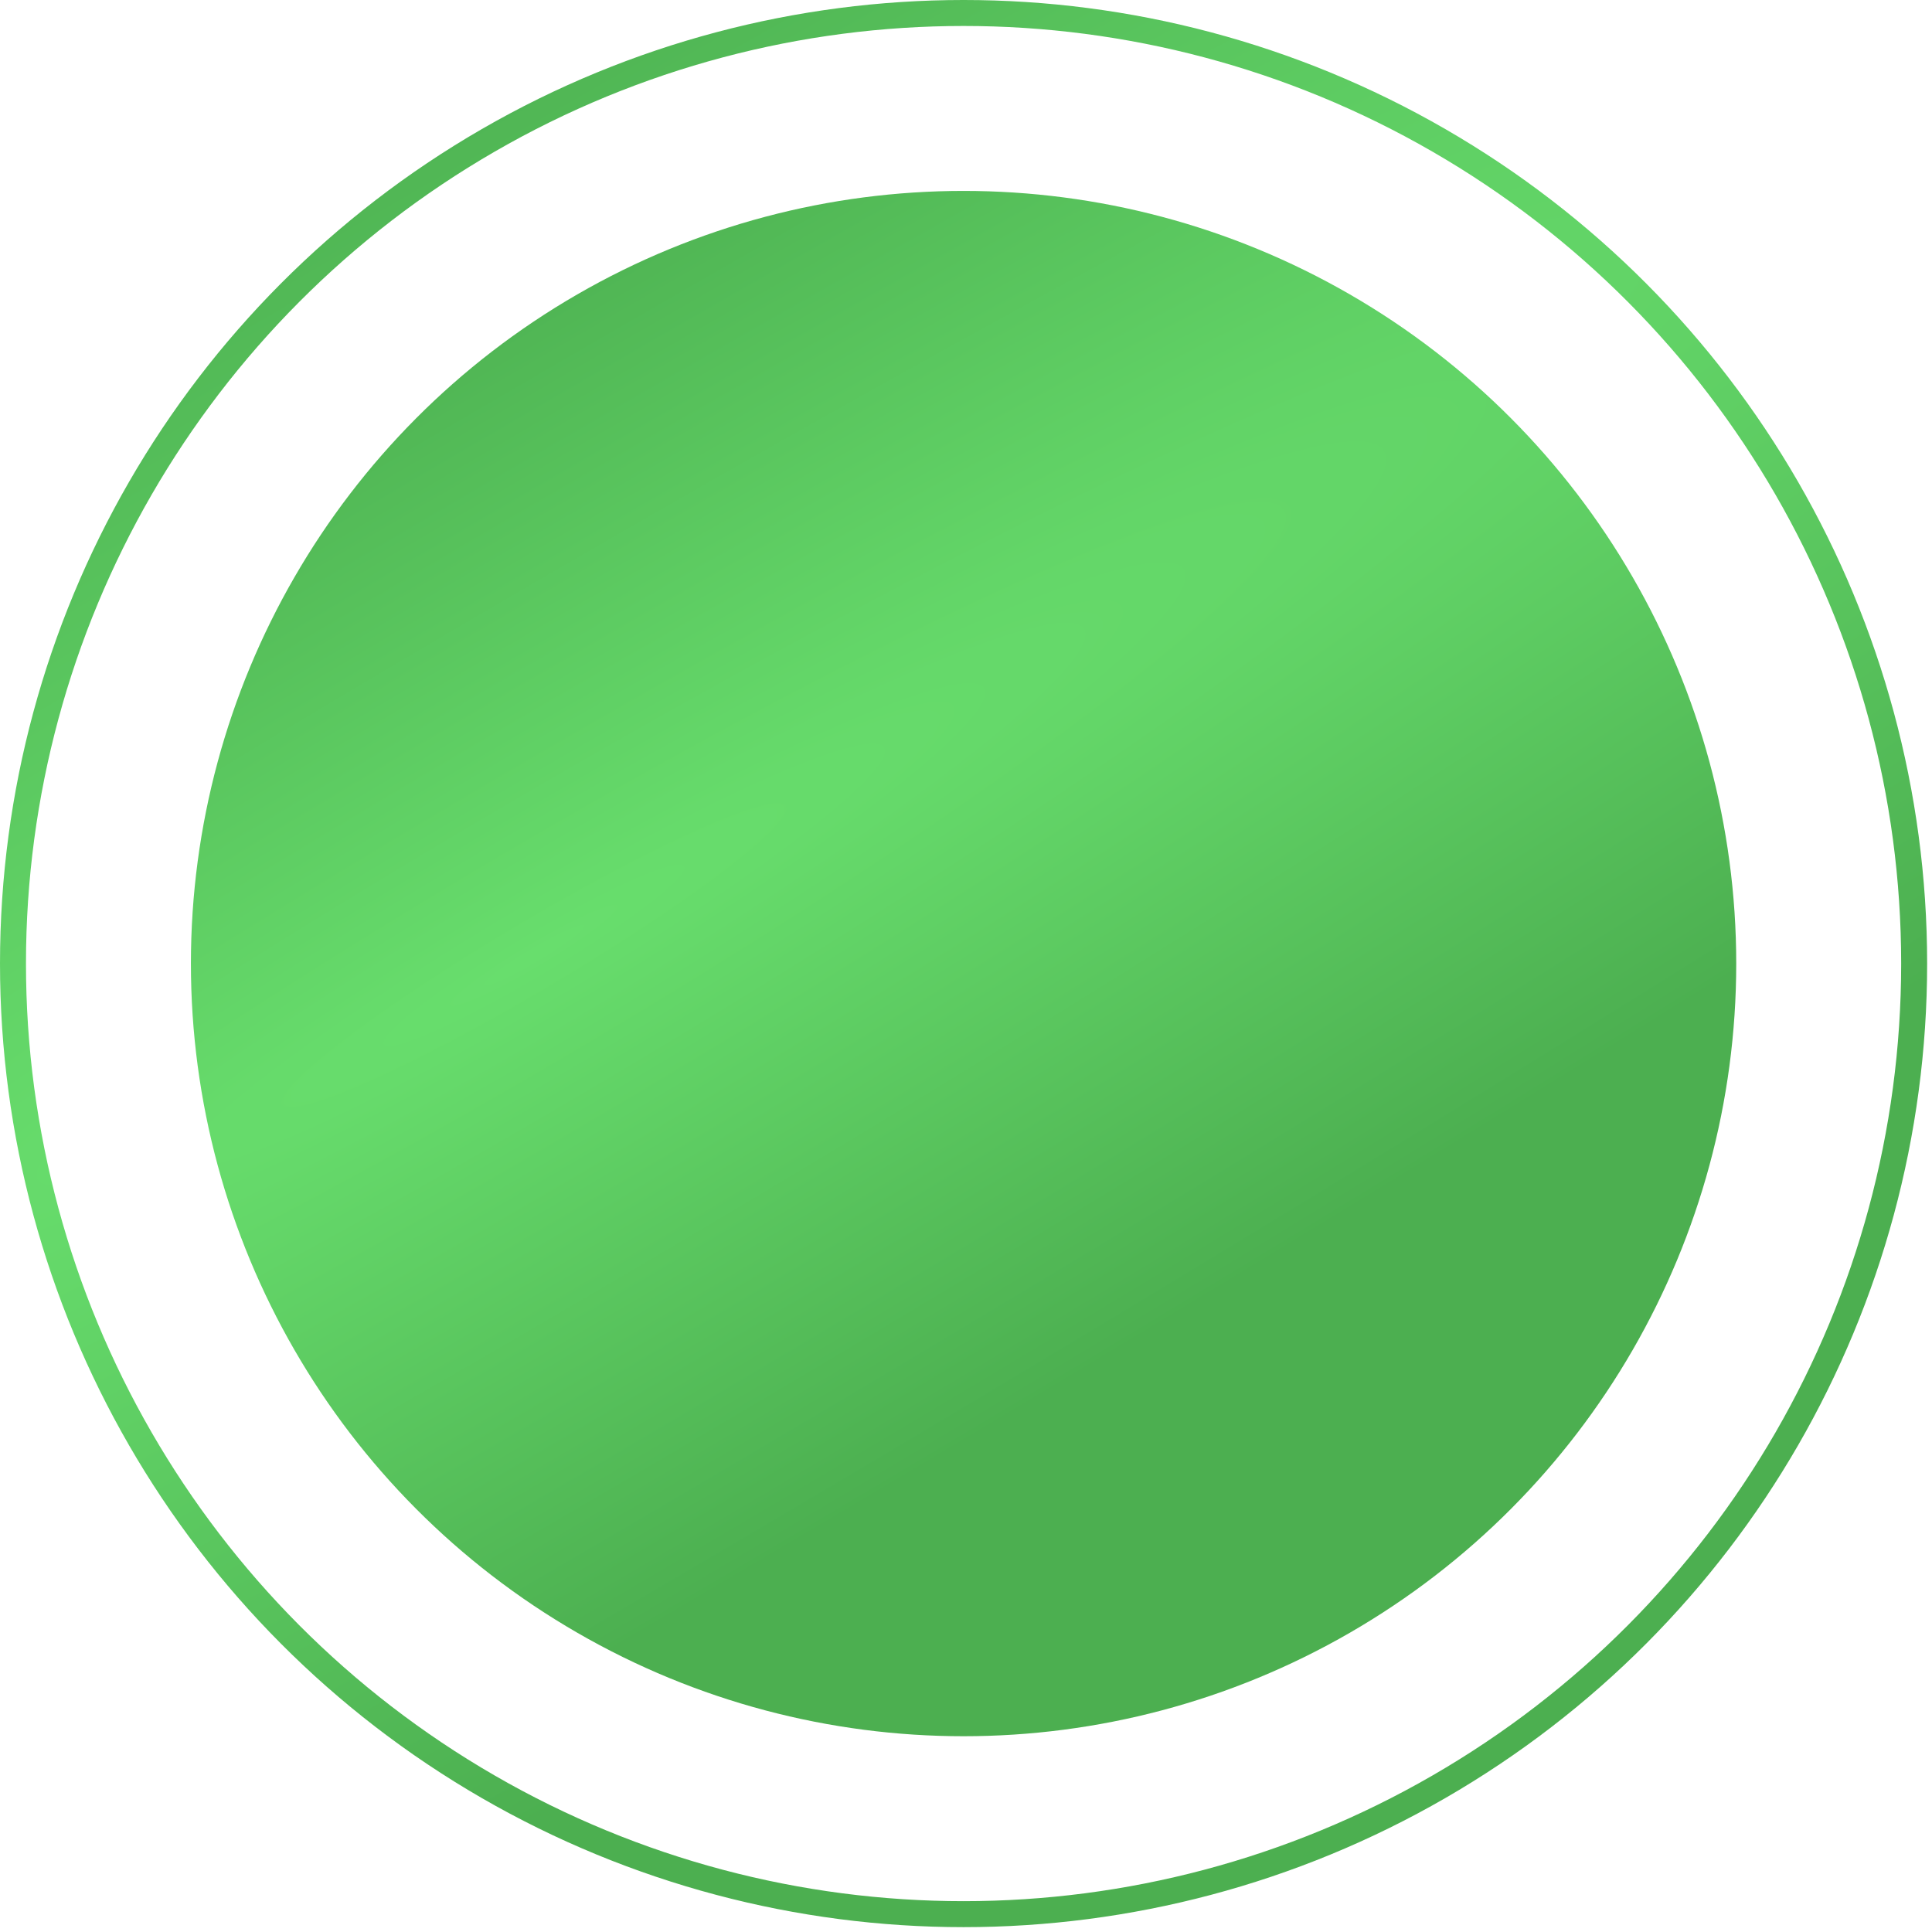 <?xml version="1.0" encoding="UTF-8"?> <svg xmlns="http://www.w3.org/2000/svg" width="97" height="97" viewBox="0 0 97 97" fill="none"><g filter="url(#filter0_b_376_367)"><circle cx="48.378" cy="48.378" r="47.726" stroke="url(#paint0_radial_376_367)" stroke-width="1.304"></circle></g><circle cx="48.378" cy="48.378" r="38.793" fill="url(#paint1_radial_376_367)"></circle><defs><filter id="filter0_b_376_367" x="-13.036" y="-13.036" width="122.828" height="122.828" filterUnits="userSpaceOnUse" color-interpolation-filters="sRGB"><feFlood flood-opacity="0" result="BackgroundImageFix"></feFlood><feGaussianBlur in="BackgroundImageFix" stdDeviation="6.518"></feGaussianBlur><feComposite in2="SourceAlpha" operator="in" result="effect1_backgroundBlur_376_367"></feComposite><feBlend mode="normal" in="SourceGraphic" in2="effect1_backgroundBlur_376_367" result="shape"></feBlend></filter><radialGradient id="paint0_radial_376_367" cx="0" cy="0" r="1" gradientUnits="userSpaceOnUse" gradientTransform="translate(20.153 48.378) rotate(59.739) scale(56.01 483.62)"><stop stop-color="#68DE6D"></stop><stop offset="0.722" stop-color="#4CAF50"></stop></radialGradient><radialGradient id="paint1_radial_376_367" cx="0" cy="0" r="1" gradientUnits="userSpaceOnUse" gradientTransform="translate(25.745 48.378) rotate(59.739) scale(44.912 387.798)"><stop stop-color="#68DE6D"></stop><stop offset="0.722" stop-color="#4CAF50"></stop></radialGradient></defs></svg> 
